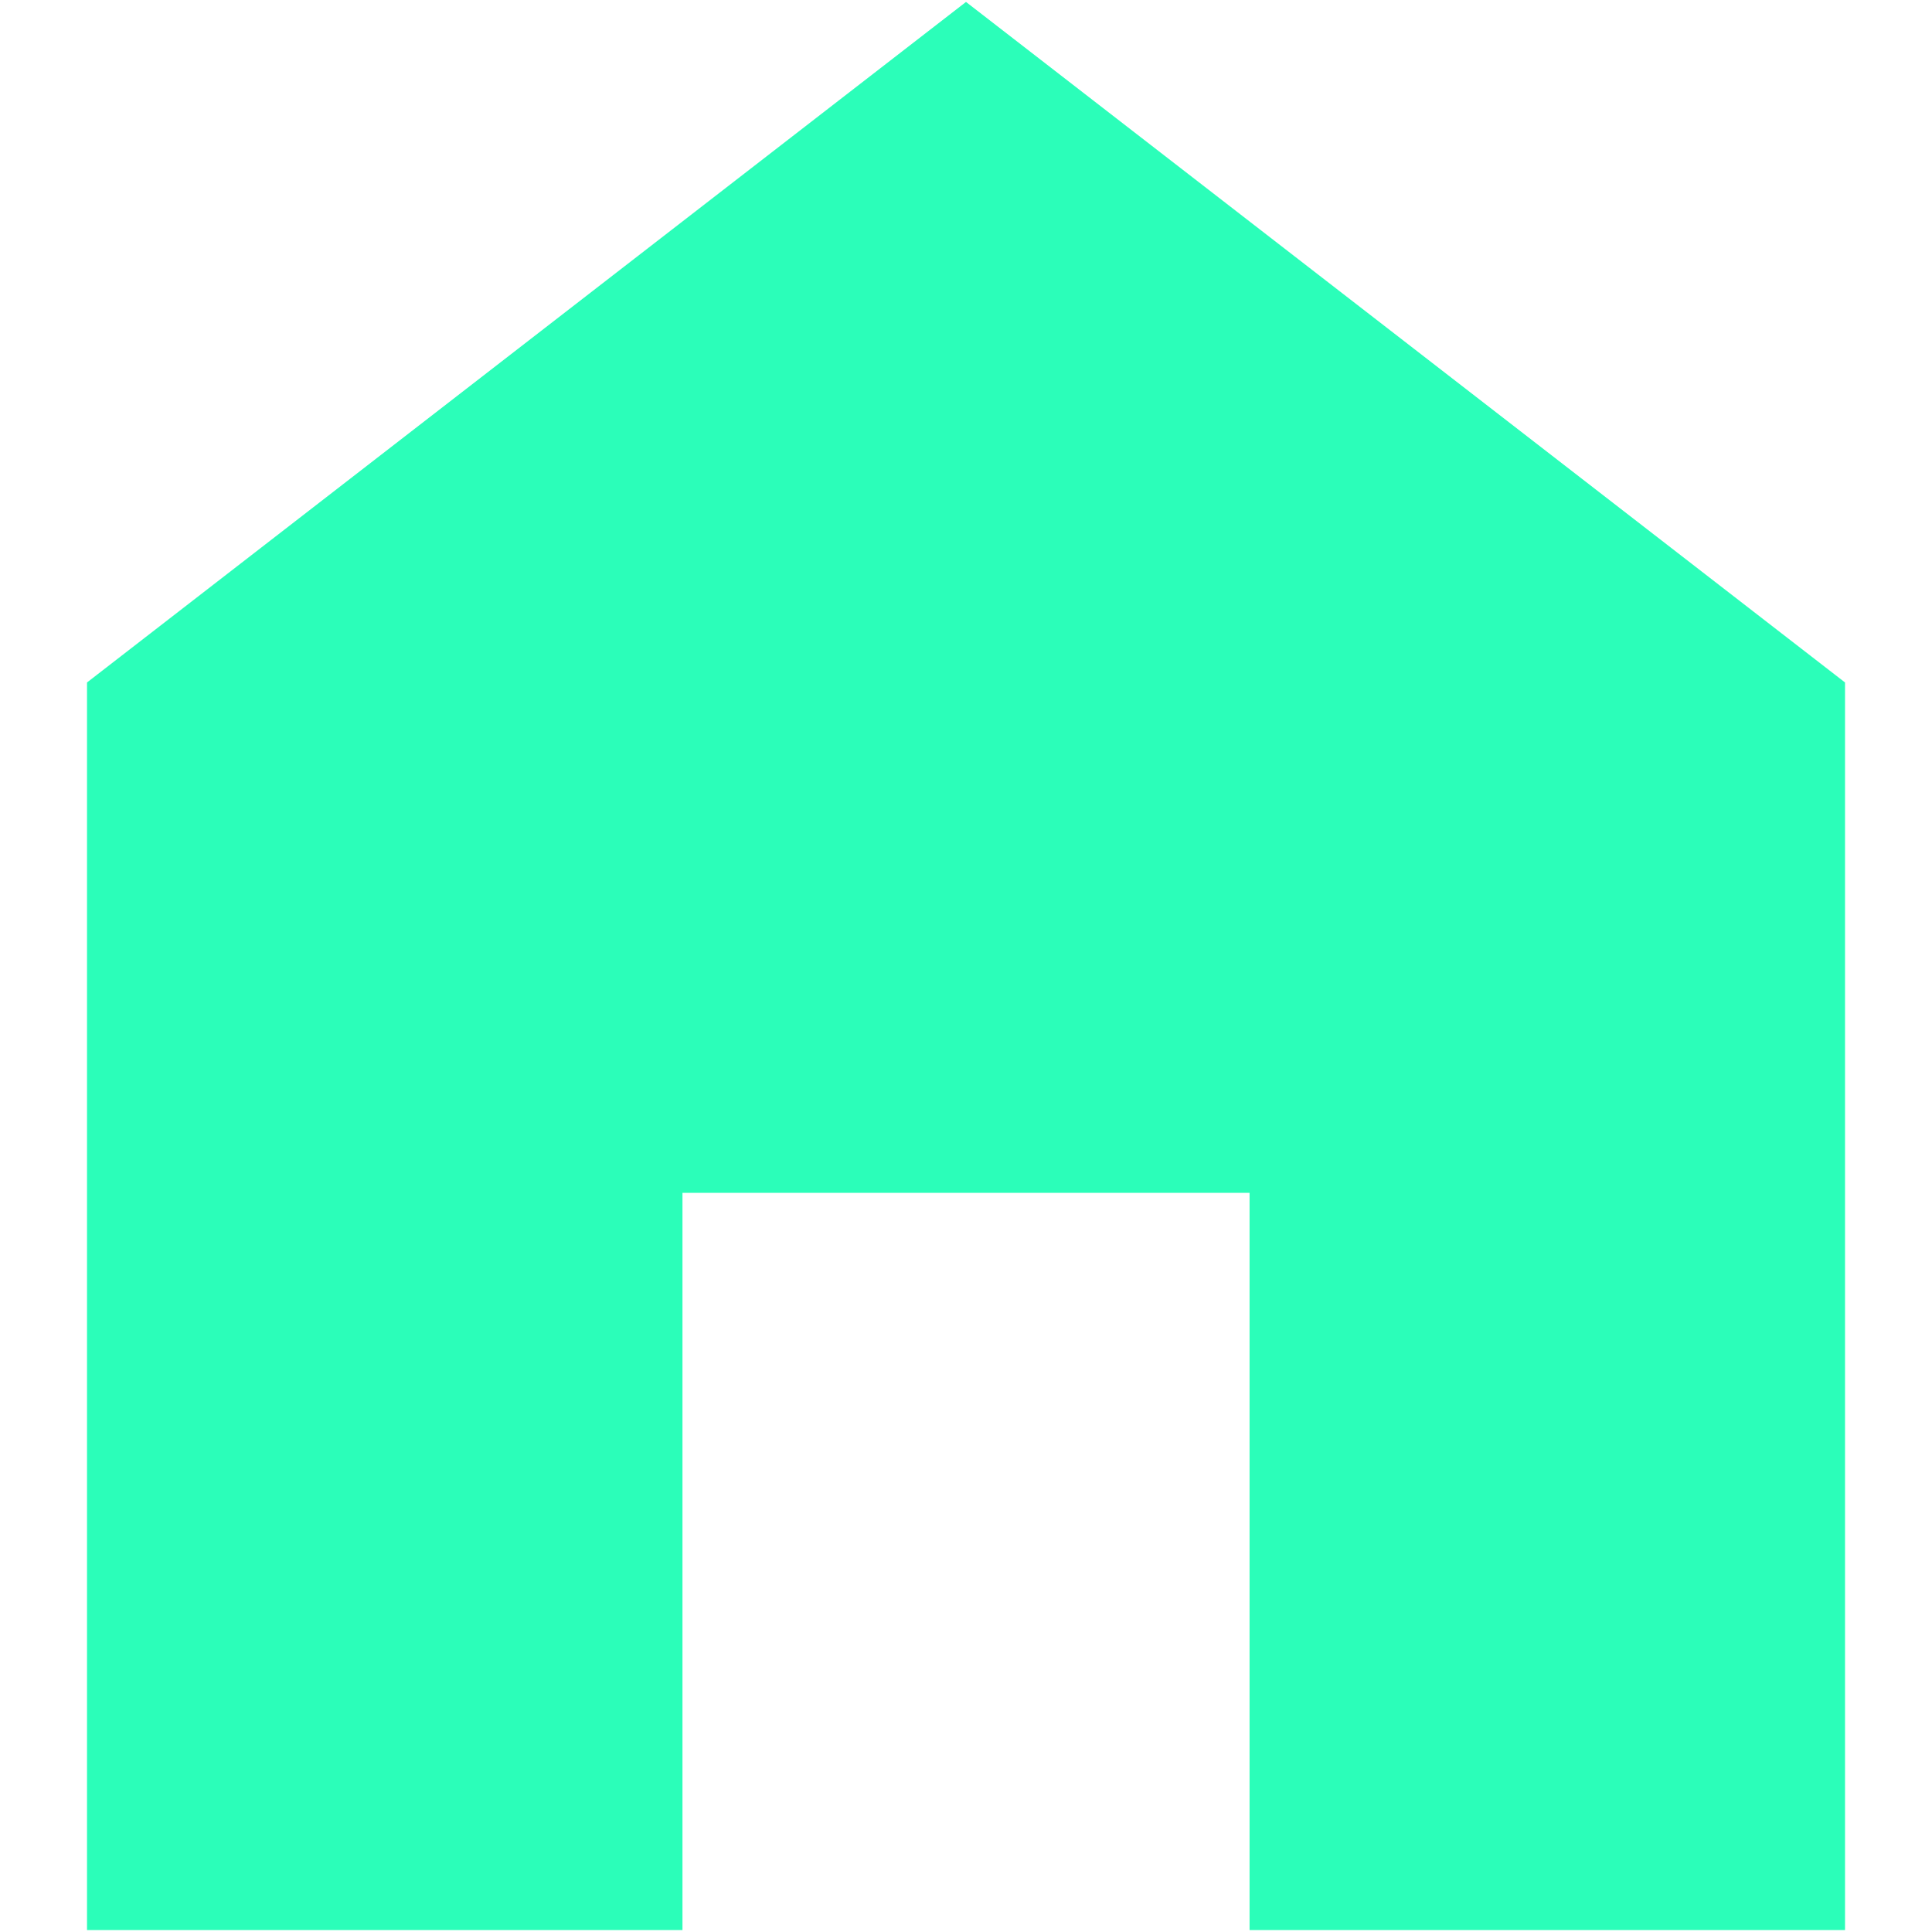 <?xml version="1.0" encoding="utf-8"?>
<!-- Generator: Adobe Illustrator 25.2.1, SVG Export Plug-In . SVG Version: 6.00 Build 0)  -->
<svg version="1.1" id="Layer_1" xmlns="http://www.w3.org/2000/svg" xmlns:xlink="http://www.w3.org/1999/xlink" x="0px" y="0px"
	 viewBox="0 0 496 496" style="enable-background:new 0 0 496 496;" xml:space="preserve">
<style type="text/css">
	.st0{fill:#2BFEB9;}
</style>
<g transform="translate(0,-952.362)">
	<path class="st0" d="M248,952.86L22.34,1127.57v320.29h152.87V1258.6h145.59v189.26h152.87v-320.29L248,952.86z"/>
</g>
</svg>
